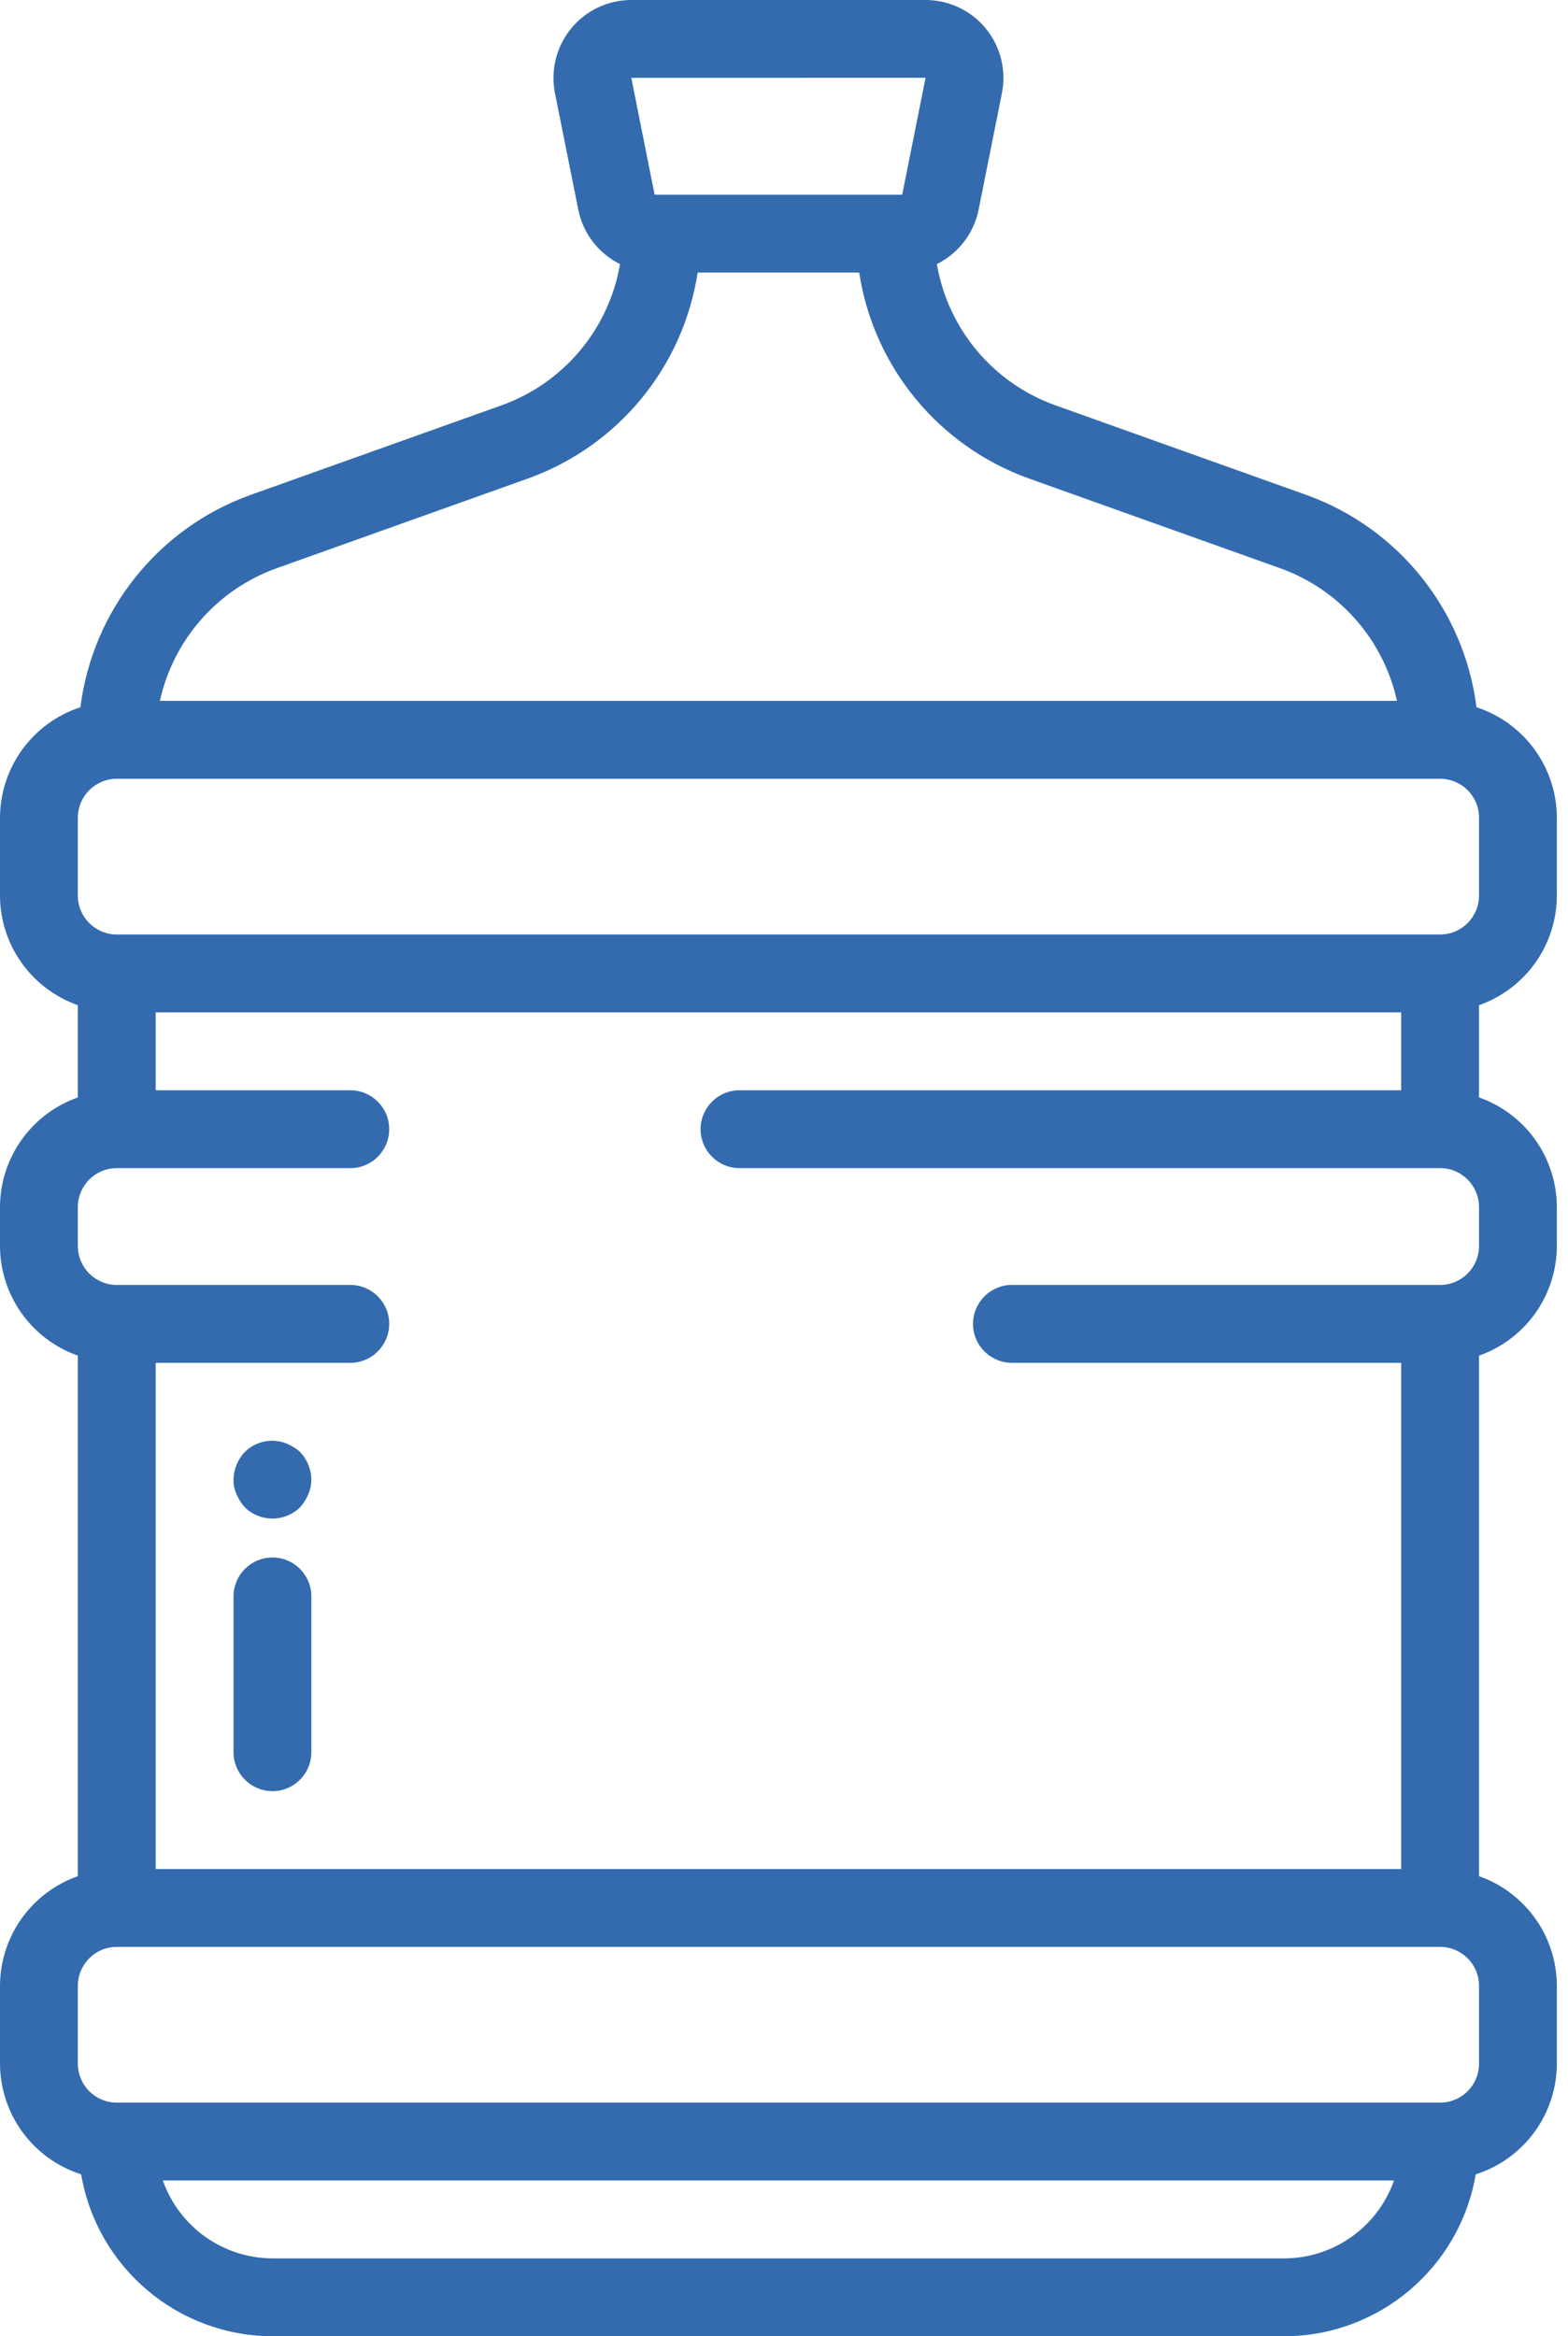 <?xml version="1.0" encoding="UTF-8"?>
<svg width="47px" height="70px" viewBox="0 0 47 70" version="1.1" xmlns="http://www.w3.org/2000/svg" xmlns:xlink="http://www.w3.org/1999/xlink">
    <!-- Generator: Sketch 59.1 (86144) - https://sketch.com -->
    <title>3</title>
    <desc>Created with Sketch.</desc>
    <g id="Page-1" stroke="none" stroke-width="1" fill="none" fill-rule="evenodd">
        <g id="Desktop-HD" transform="translate(-1135, -795)" fill="#336BAE" fill-rule="nonzero">
            <g id="Neden-Sırma" transform="translate(165, 657)">
                <g id="4" transform="translate(885, 138)">
                    <g id="3" transform="translate(85, 0)">
                        <path d="M0,59.5 L0,61.833 C0.005,63.349 0.988,64.689 2.433,65.149 C2.91,67.945 5.33,69.993 8.167,70 L38.5,70 C41.337,69.993 43.757,67.945 44.234,65.149 C45.678,64.689 46.662,63.349 46.666,61.833 L46.666,59.5 C46.662,58.022 45.728,56.706 44.333,56.215 L44.333,40.618 C45.728,40.127 46.662,38.812 46.666,37.333 L46.666,36.167 C46.662,34.688 45.728,33.373 44.333,32.882 L44.333,30.118 C45.728,29.627 46.662,28.311 46.666,26.833 L46.666,24.5 C46.662,22.993 45.69,21.659 44.257,21.191 C43.889,18.282 41.922,15.826 39.164,14.832 L31.62,12.139 C29.766,11.47 28.414,9.857 28.082,7.913 C28.726,7.594 29.187,6.996 29.332,6.292 L30.032,2.792 C30.169,2.106 29.992,1.395 29.548,0.854 C29.105,0.313 28.442,0 27.743,0 L18.923,0 C18.224,0 17.562,0.313 17.119,0.854 C16.676,1.395 16.499,2.106 16.635,2.792 L17.336,6.292 C17.48,6.996 17.941,7.594 18.585,7.913 C18.253,9.856 16.902,11.47 15.048,12.139 L7.502,14.832 C4.745,15.826 2.778,18.283 2.41,21.191 C0.977,21.658 0.005,22.992 0,24.5 L0,26.833 C0.004,28.311 0.939,29.627 2.333,30.118 L2.333,32.882 C0.939,33.373 0.004,34.688 0,36.167 L0,37.333 C0.004,38.812 0.939,40.127 2.333,40.618 L2.333,56.215 C0.939,56.706 0.004,58.022 0,59.5 Z M38.5,67.667 L8.167,67.667 C6.689,67.662 5.373,66.728 4.882,65.333 L41.785,65.333 C41.294,66.728 39.978,67.662 38.5,67.667 L38.5,67.667 Z M44.333,61.833 C44.333,62.477 43.811,63 43.167,63 L3.5,63 C2.856,63 2.334,62.477 2.333,61.833 L2.333,59.5 C2.334,58.856 2.856,58.334 3.5,58.334 L43.167,58.334 C43.811,58.334 44.333,58.856 44.333,59.5 L44.333,61.833 Z M27.743,2.331 L27.743,2.333 L27.043,5.834 L19.622,5.834 L18.923,2.333 L27.743,2.331 Z M8.286,17.028 L15.832,14.335 C18.528,13.366 20.478,10.999 20.912,8.167 L25.754,8.167 C26.188,10.999 28.138,13.366 30.835,14.335 L38.379,17.028 C40.149,17.664 41.469,19.164 41.873,21 L4.793,21 C5.198,19.164 6.517,17.664 8.286,17.028 L8.286,17.028 Z M2.333,24.5 C2.334,23.856 2.856,23.334 3.5,23.334 L43.167,23.334 C43.811,23.334 44.333,23.856 44.333,24.5 L44.333,26.833 C44.333,27.477 43.811,28 43.167,28 L3.5,28 C2.856,28 2.334,27.477 2.333,26.833 L2.333,24.5 Z M2.333,36.167 C2.334,35.522 2.856,35.001 3.5,35 L10.5,35 C11.144,35 11.666,34.478 11.666,33.833 C11.666,33.189 11.144,32.667 10.5,32.667 L4.667,32.667 L4.667,30.333 L42,30.333 L42,32.667 L22.167,32.667 C21.523,32.667 21,33.189 21,33.833 C21,34.478 21.523,35 22.167,35 L43.167,35 C43.811,35.001 44.333,35.522 44.333,36.167 L44.333,37.333 C44.333,37.977 43.811,38.5 43.167,38.5 L30.333,38.5 C29.689,38.5 29.166,39.023 29.166,39.667 C29.166,40.311 29.689,40.834 30.333,40.834 L42,40.834 L42,56 L4.667,56 L4.667,40.834 L10.5,40.834 C11.144,40.834 11.666,40.311 11.666,39.667 C11.666,39.023 11.144,38.5 10.5,38.5 L3.5,38.5 C2.856,38.5 2.334,37.977 2.333,37.333 L2.333,36.167 Z" id="Shape"></path>
                        <path d="M8.61,43.26 C8.175,43.077 7.673,43.173 7.338,43.505 C7.125,43.729 7.004,44.025 7,44.333 C6.996,44.486 7.028,44.638 7.093,44.776 C7.153,44.918 7.235,45.048 7.338,45.162 C7.798,45.613 8.535,45.613 8.995,45.162 C9.098,45.048 9.18,44.918 9.24,44.776 C9.3,44.637 9.332,44.486 9.333,44.333 C9.329,44.025 9.208,43.729 8.995,43.505 C8.881,43.402 8.751,43.32 8.61,43.26 Z" id="Path"></path>
                        <path d="M8.167,46.666 C7.522,46.666 7,47.189 7,47.833 L7,52.5 C7,53.144 7.522,53.667 8.167,53.667 C8.811,53.667 9.333,53.144 9.333,52.5 L9.333,47.833 C9.333,47.189 8.811,46.666 8.167,46.666 Z" id="Path"></path>
                    </g>
                </g>
            </g>
        </g>
    </g>
</svg>
